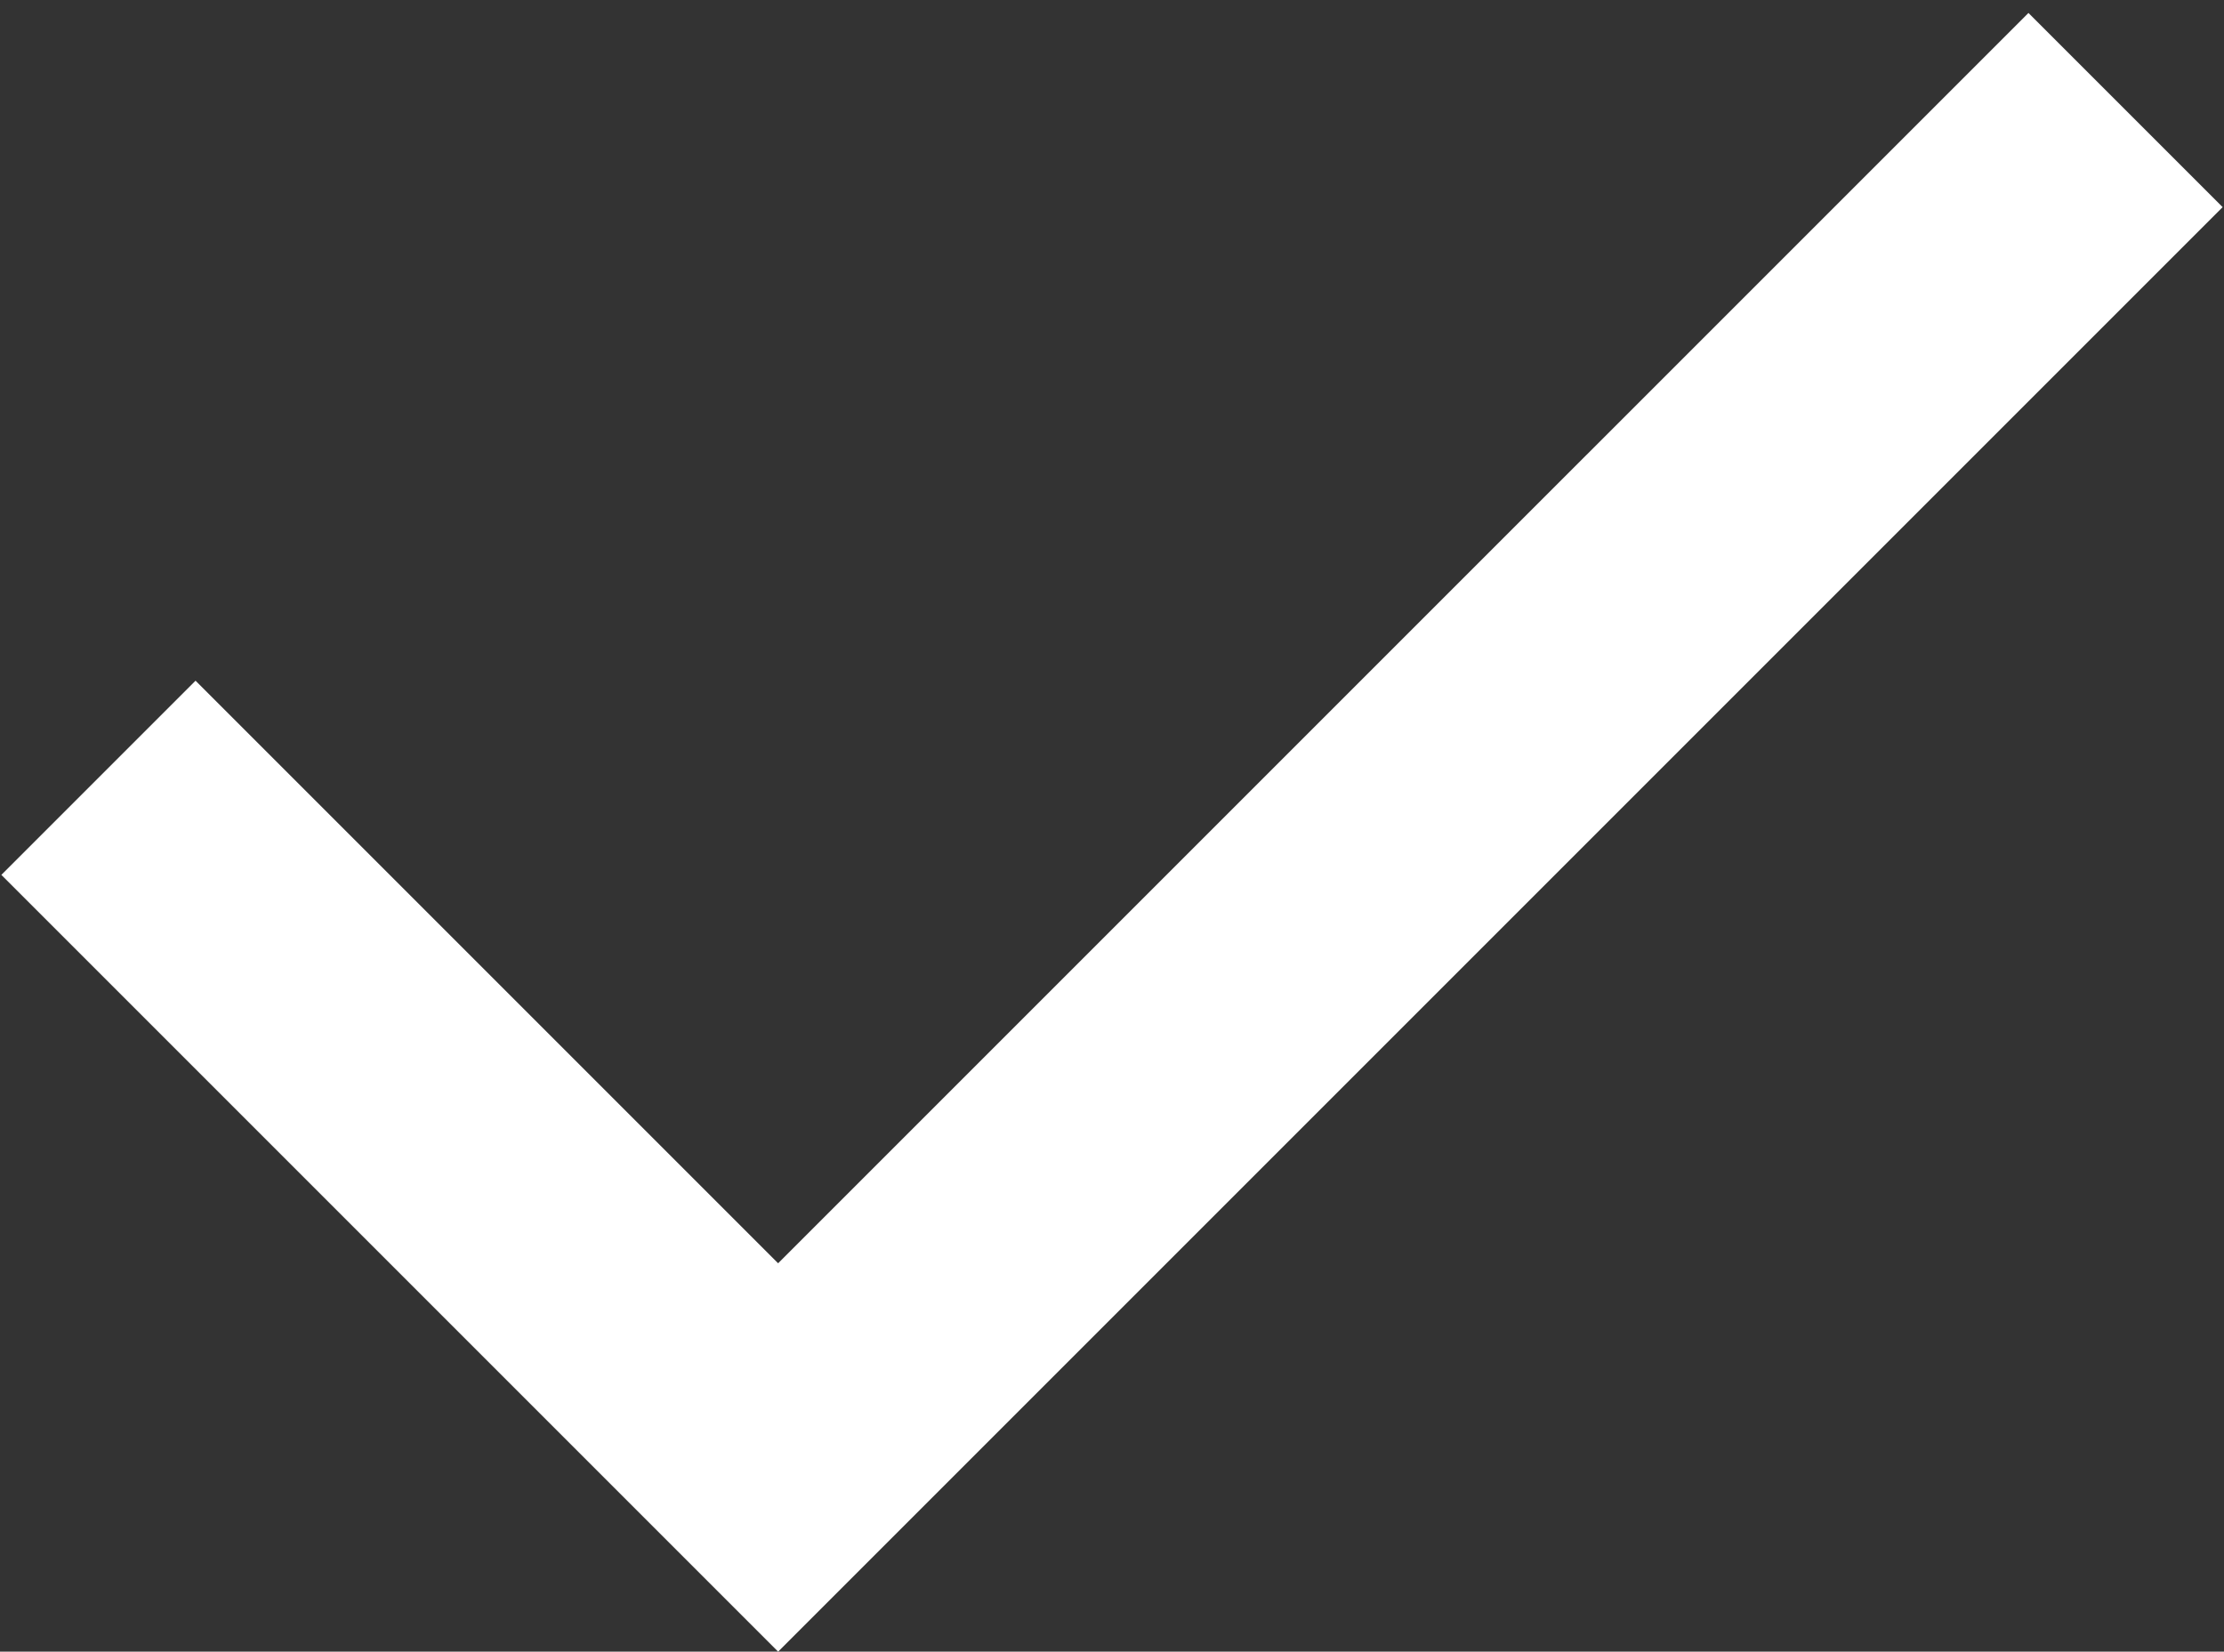 <?xml version="1.0" encoding="UTF-8"?> <svg xmlns="http://www.w3.org/2000/svg" width="136" height="101" viewBox="0 0 136 101" fill="none"><rect x="0" y="0" width="136" height="101" fill="#333333" stroke="none"/> <path d="M47.583 101L0.083 53.5L11.958 41.625L47.583 77.25L124.042 0.792L135.917 12.666L47.583 101Z" fill="white"></path> </svg> 